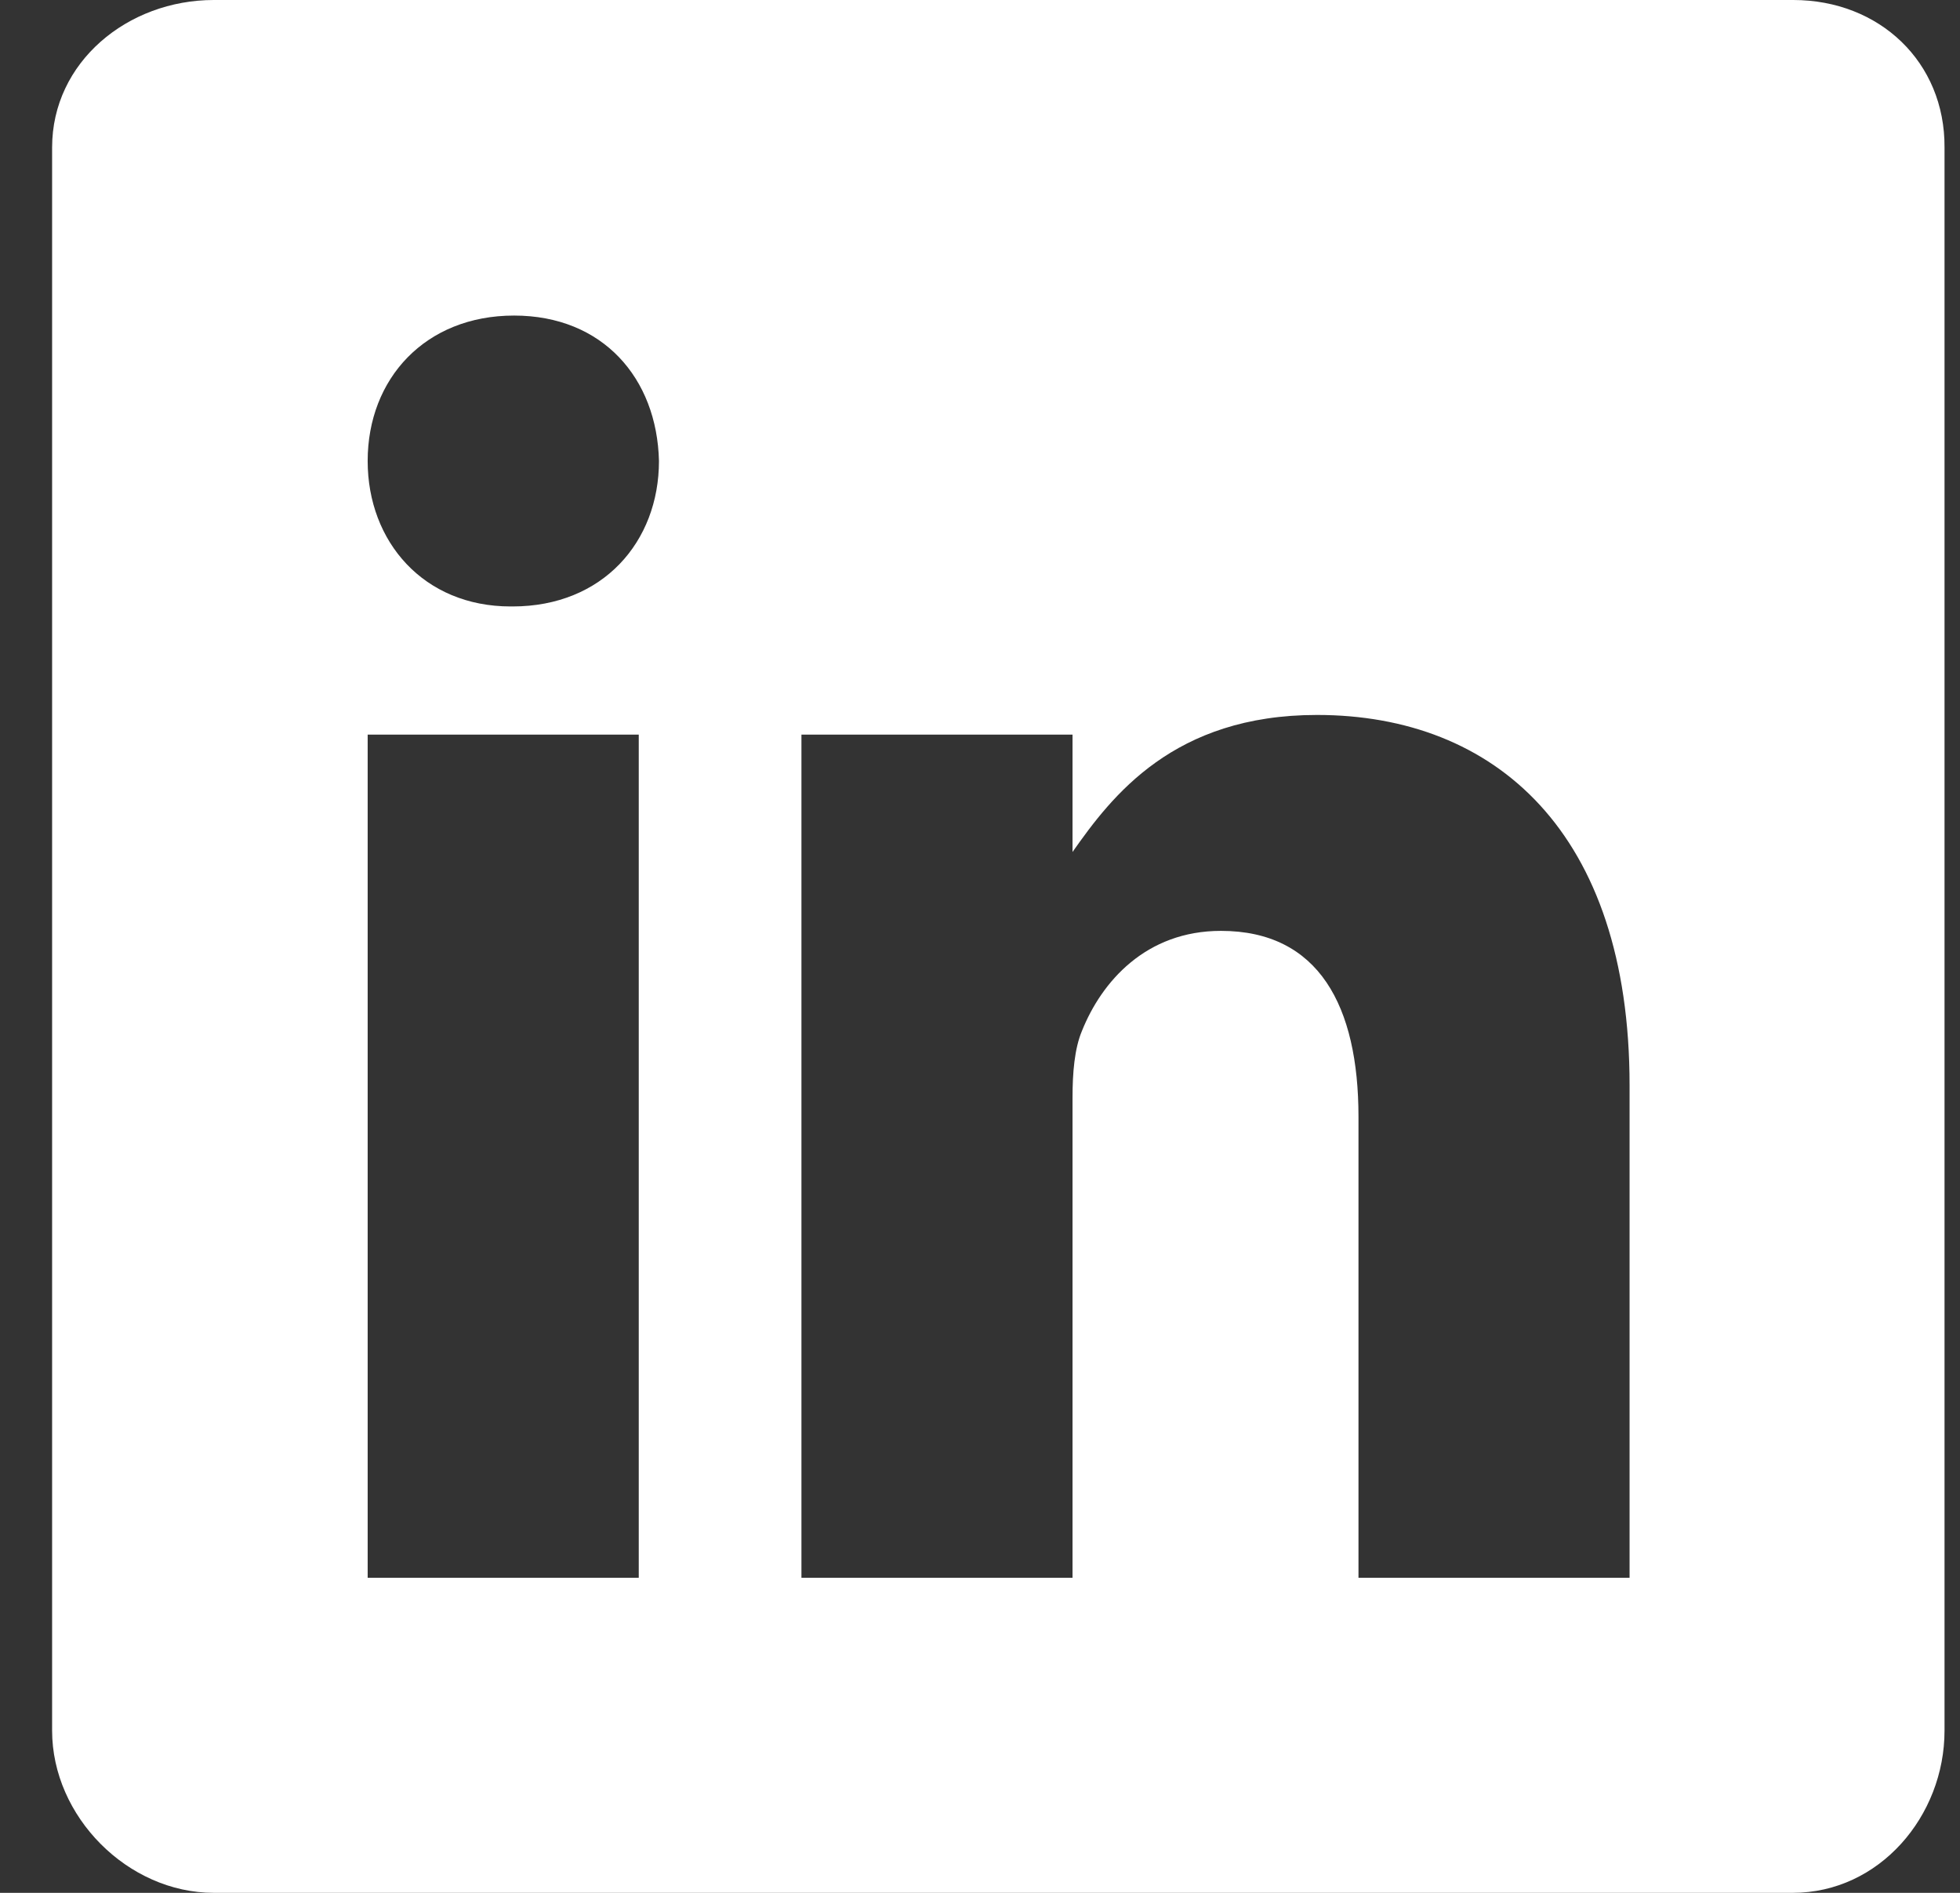 <svg width="29" height="28" viewBox="0 0 29 28" fill="none" xmlns="http://www.w3.org/2000/svg">
<rect x="0" y="0" width="29" height="28" fill="#333333" stroke="none"/>
<g id="Linked In">
<path id="Vector" d="M26.532 0H3.164C1.887 0 0.771 0.919 0.771 2.181V25.601C0.771 26.869 1.887 28 3.164 28H26.525C27.809 28 28.771 26.862 28.771 25.601V2.181C28.779 0.919 27.809 0 26.532 0ZM9.451 23.339H5.44V10.867H9.451V23.339ZM7.584 8.971H7.555C6.271 8.971 5.44 8.016 5.44 6.819C5.44 5.601 6.293 4.668 7.606 4.668C8.918 4.668 9.721 5.594 9.75 6.819C9.75 8.016 8.918 8.971 7.584 8.971ZM24.111 23.339H20.1V16.52C20.1 14.886 19.516 13.77 18.065 13.77C16.956 13.77 16.3 14.52 16.008 15.251C15.898 15.513 15.869 15.871 15.869 16.236V23.339H11.858V10.867H15.869V12.603C16.453 11.772 17.365 10.576 19.486 10.576C22.12 10.576 24.111 12.311 24.111 16.053L24.111 23.339Z" fill="white"/>
</g>
</svg>
